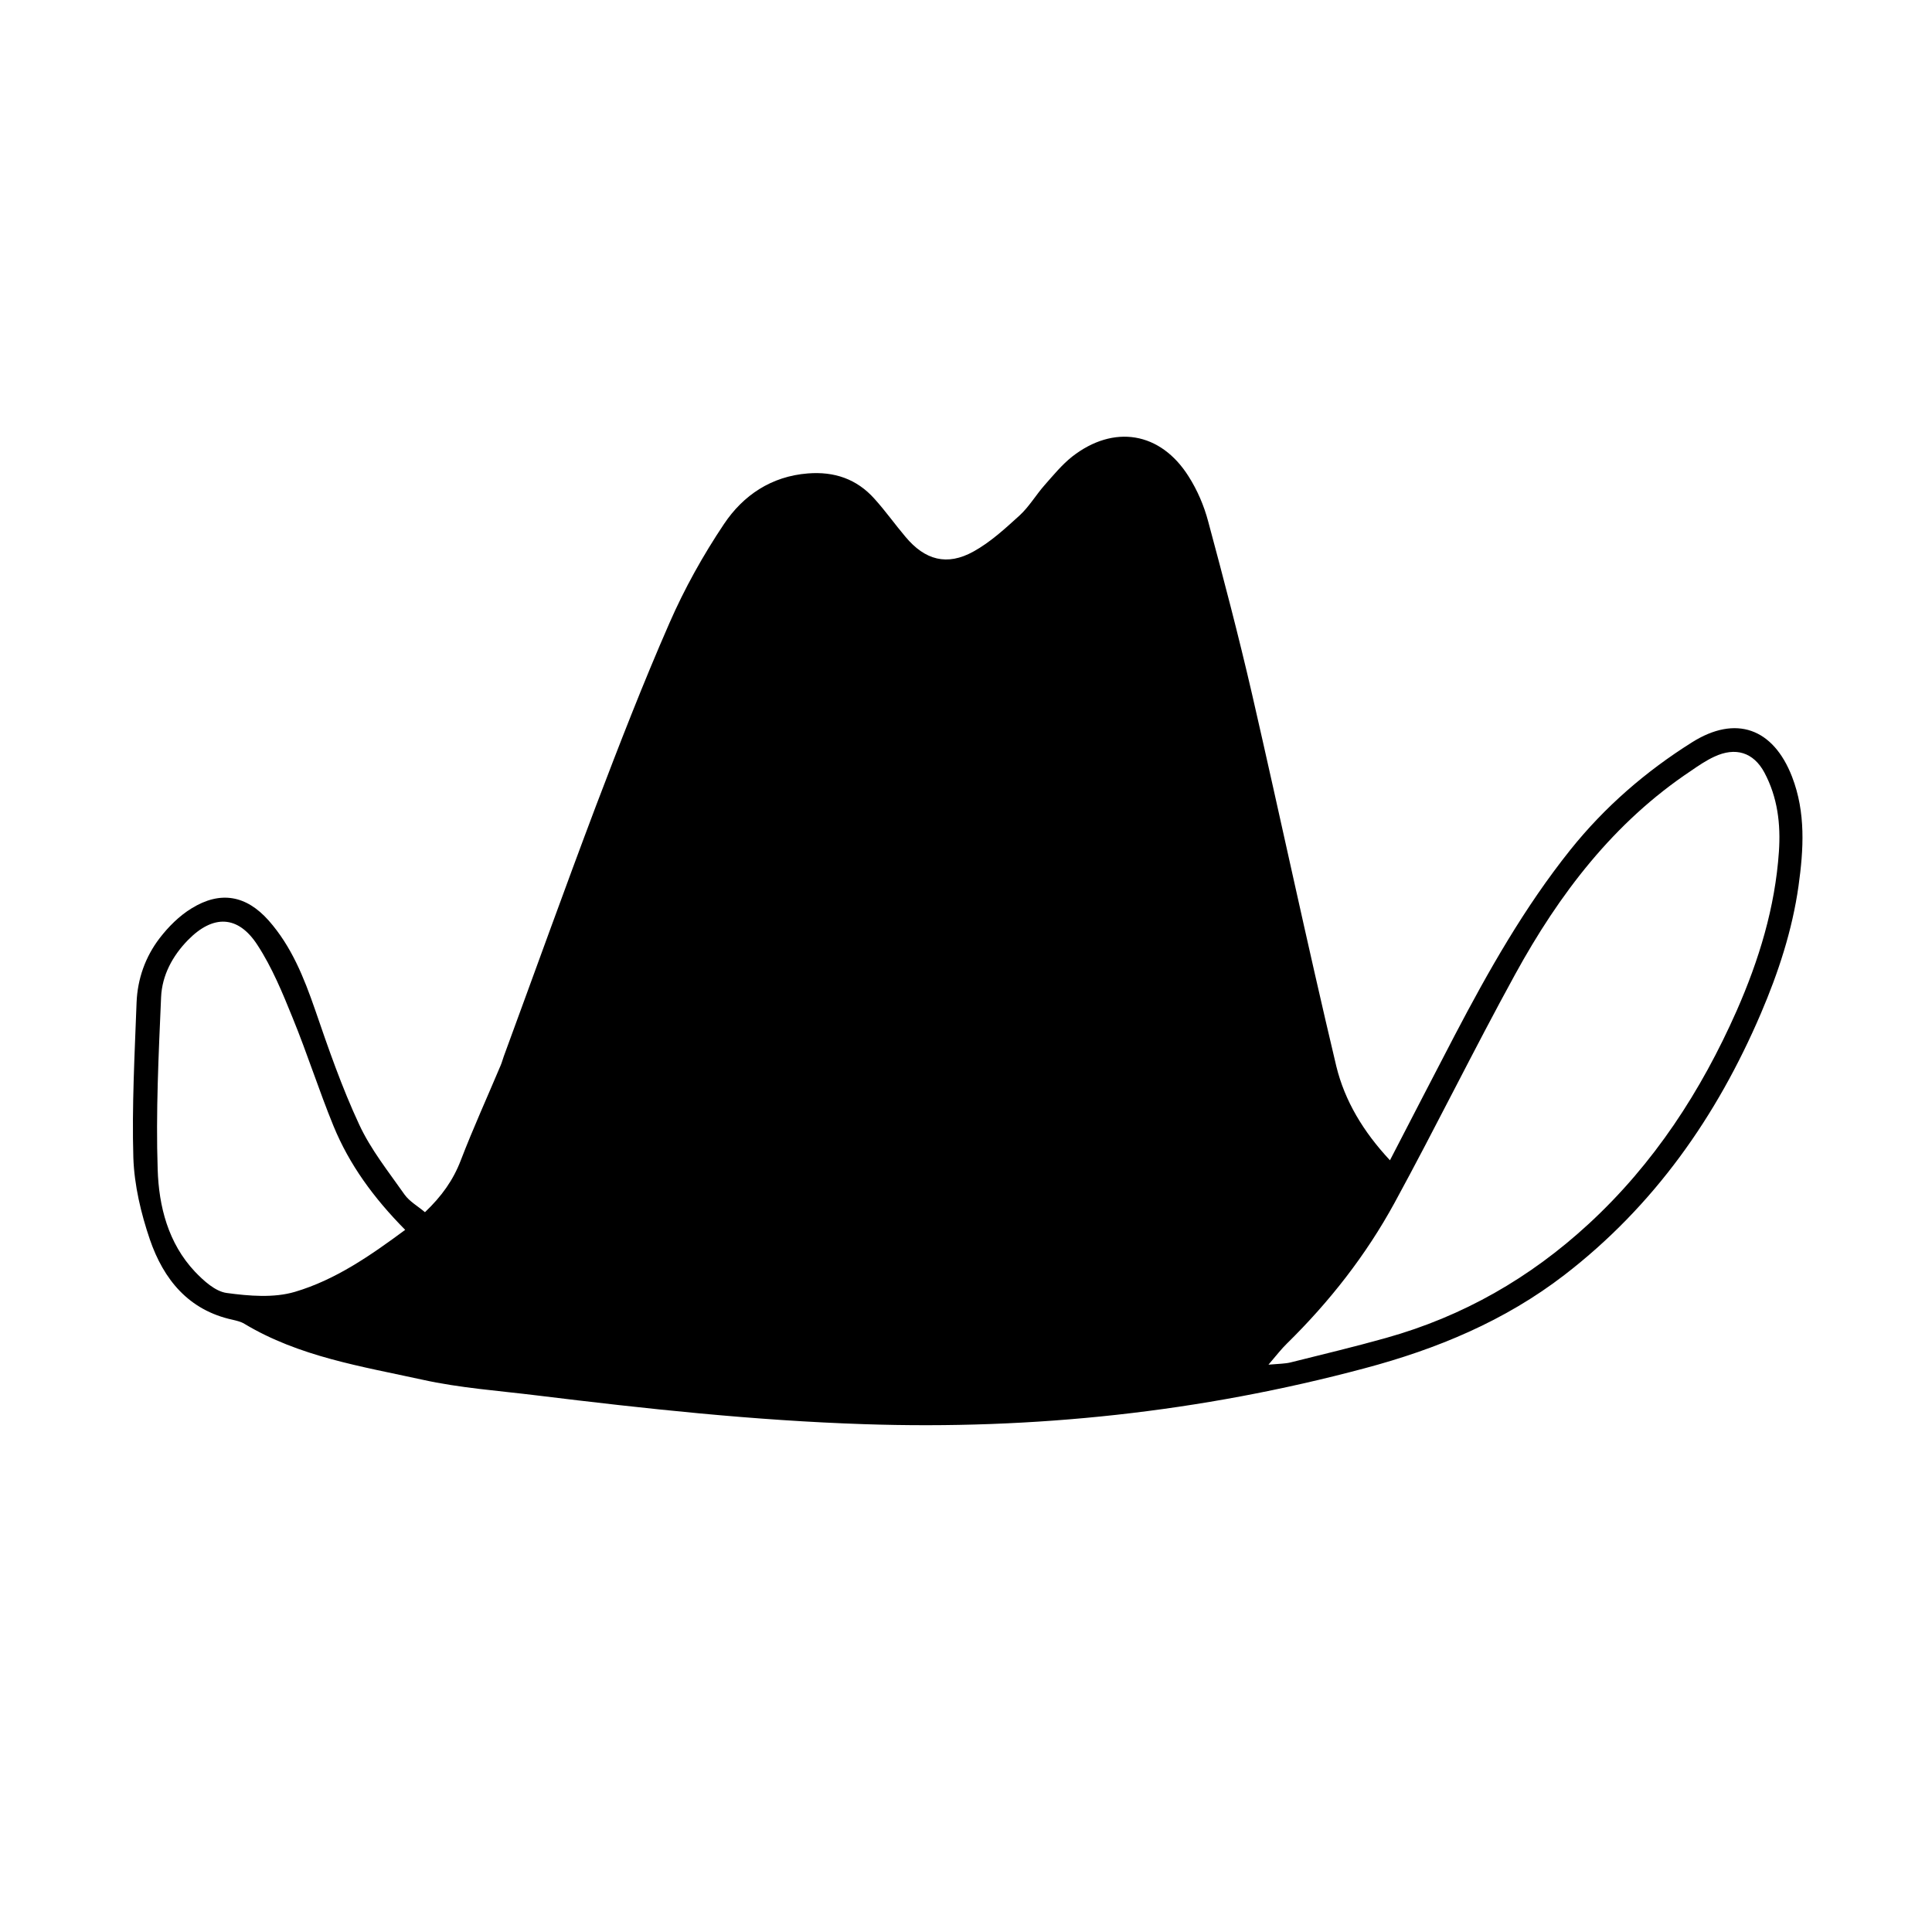 <?xml version="1.0" encoding="UTF-8"?>
<!-- Uploaded to: SVG Repo, www.svgrepo.com, Generator: SVG Repo Mixer Tools -->
<svg fill="#000000" width="800px" height="800px" version="1.1" viewBox="144 144 512 512" xmlns="http://www.w3.org/2000/svg">
 <path d="m512.35 451.49c6.098-11.738 11.539-22.371 17.078-32.949 9.02-17.23 18.539-34.059 30.73-49.324 9.117-11.387 19.949-20.758 32.195-28.465 11.637-7.356 21.562-3.777 26.551 9.07 3.68 9.523 3.074 19.297 1.715 29.02-1.664 11.738-5.34 22.922-9.977 33.754-11.688 27.305-28.312 50.984-52.043 69.273-15.82 12.191-33.805 19.648-52.949 24.738-43.527 11.637-87.715 16.324-132.7 14.812-29.02-0.957-57.836-4.082-86.605-7.609-10.176-1.258-20.453-1.965-30.43-4.18-16.121-3.527-32.648-6.098-47.156-14.812-0.906-0.555-2.016-0.805-3.074-1.059-11.738-2.519-18.34-10.73-21.965-21.262-2.367-6.953-4.133-14.41-4.383-21.664-0.402-13.703 0.352-27.457 0.855-41.16 0.25-6.246 2.316-12.09 6.098-17.027 2.316-3.023 5.238-5.945 8.465-7.91 7.656-4.734 14.508-3.477 20.453 3.223 6.047 6.852 9.32 15.062 12.293 23.629 3.527 10.277 7.106 20.605 11.688 30.43 3.074 6.648 7.809 12.543 12.043 18.59 1.309 1.812 3.477 3.023 5.391 4.637 4.434-4.231 7.457-8.465 9.473-13.703 3.273-8.516 7.055-16.828 10.578-25.191 0.352-0.805 0.555-1.664 0.855-2.469 8.113-22.066 16.07-44.234 24.383-66.25 6.195-16.273 12.496-32.547 19.496-48.516 3.981-9.117 8.918-17.984 14.461-26.25 5.09-7.609 12.543-12.645 22.219-13.402 7.004-0.555 12.949 1.461 17.633 6.699 2.922 3.223 5.441 6.801 8.262 10.125 5.141 6.144 10.984 7.758 17.984 3.879 4.484-2.469 8.414-6.098 12.242-9.574 2.519-2.316 4.332-5.441 6.648-8.062 2.316-2.621 4.535-5.34 7.254-7.508 11.035-8.613 23.426-6.602 30.883 5.238 2.316 3.629 4.082 7.758 5.188 11.941 4.082 15.164 8.062 30.328 11.586 45.594 7.559 32.898 14.559 65.949 22.371 98.797 2.223 9.078 7.062 17.238 14.215 24.898zm-32.191 54.16c2.973-0.25 4.484-0.25 5.894-0.605 8.465-2.117 16.93-4.133 25.34-6.5 20.305-5.691 38.09-15.871 53.605-30.18 17.332-15.973 29.824-35.215 39.246-56.527 5.894-13.402 10.176-27.355 11.184-42.117 0.504-7.356-0.352-14.41-3.828-20.957-2.922-5.441-7.707-6.852-13.301-4.231-2.168 1.008-4.18 2.367-6.144 3.727-20.504 13.652-34.965 32.695-46.602 53.906-10.984 20-21.059 40.559-31.992 60.609-7.559 13.855-17.23 26.199-28.516 37.281-1.461 1.41-2.723 3.074-4.887 5.594zm-228.78-35.723c-8.414-8.516-14.812-17.332-18.992-27.508-3.879-9.473-6.953-19.195-10.832-28.668-2.672-6.602-5.441-13.352-9.32-19.297-5.141-7.961-11.789-8.113-18.438-1.309-4.082 4.18-6.852 9.32-7.106 15.113-0.656 15.215-1.41 30.48-0.906 45.645 0.301 9.773 2.769 19.547 9.875 27.105 2.316 2.418 5.391 5.238 8.414 5.644 5.945 0.805 12.496 1.359 18.086-0.301 10.73-3.176 19.949-9.574 29.219-16.426z"/>
</svg>